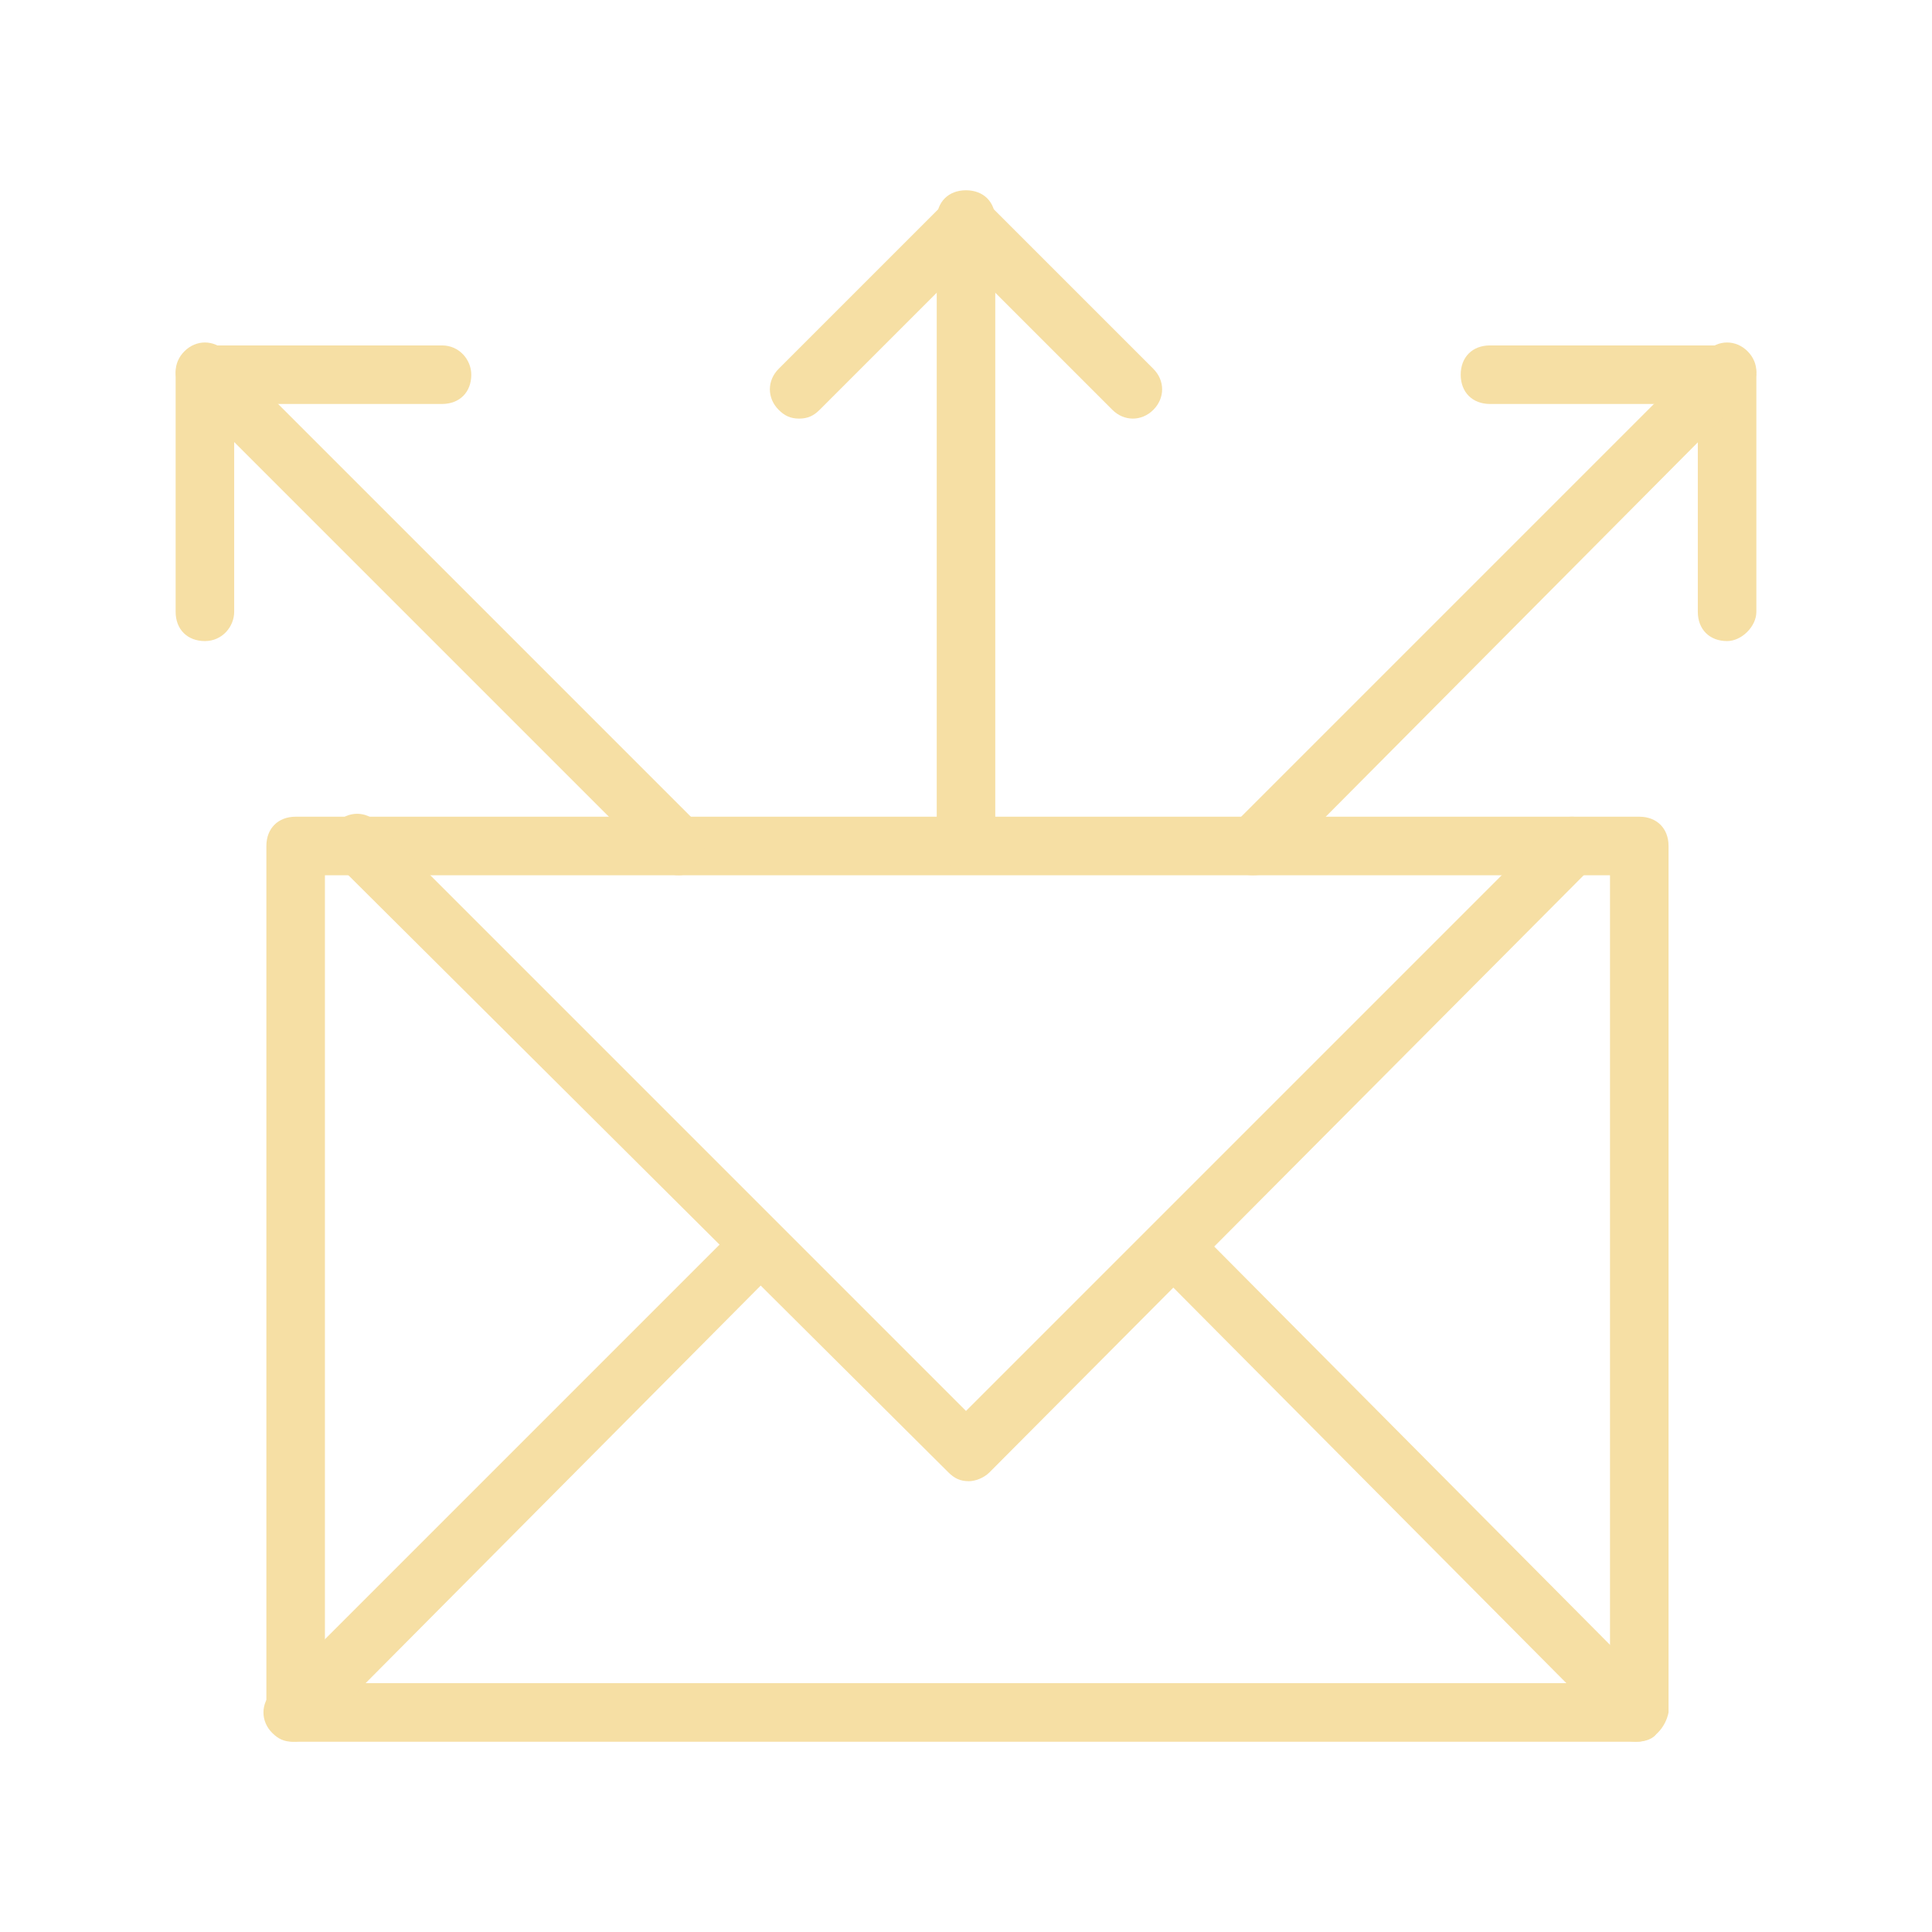 <svg xmlns="http://www.w3.org/2000/svg" xmlns:xlink="http://www.w3.org/1999/xlink" id="directmail" x="0px" y="0px" viewBox="0 0 66 66" style="enable-background:new 0 0 66 66;" xml:space="preserve"><style type="text/css">	.st0{fill:#F6DFA4;}</style><path class="st0" d="M55.9,59.5H10.1c-0.6,0-1-0.4-1-1V28.9c0-0.6,0.4-1,1-1h45.9c0.6,0,1,0.4,1,1v29.6C56.9,59,56.5,59.5,55.9,59.5 z M11.1,57.5h43.9V29.9H11.1V57.5z"></path><path class="st0" d="M33.1,50.6c-0.3,0-0.5-0.1-0.7-0.3L11.5,29.5c-0.4-0.4-0.4-1,0-1.4s1-0.4,1.4,0l20.1,20.1l20-20 c0.4-0.4,1-0.4,1.4,0s0.4,1,0,1.4L33.8,50.3C33.6,50.5,33.3,50.6,33.1,50.6z"></path><path class="st0" d="M10,59.5c-0.3,0-0.5-0.1-0.7-0.3c-0.4-0.4-0.4-1,0-1.4l15.9-15.9c0.4-0.4,1-0.4,1.4,0s0.4,1,0,1.4L10.8,59.2 C10.6,59.4,10.3,59.5,10,59.5z"></path><path class="st0" d="M55.9,59.5c-0.3,0-0.5-0.1-0.7-0.3L39.5,43.4c-0.4-0.4-0.4-1,0-1.4c0.4-0.4,1-0.4,1.4,0l15.7,15.8 c0.4,0.4,0.4,1,0,1.4C56.5,59.4,56.2,59.5,55.9,59.5z"></path><g>	<path class="st0" d="M27.3,14.3c-0.3,0-0.5-0.1-0.7-0.3c-0.4-0.4-0.4-1,0-1.4l5.7-5.7c0.2-0.2,0.4-0.3,0.7-0.3c0,0,0,0,0,0  c0.3,0,0.5,0.1,0.7,0.3l5.7,5.7c0.4,0.4,0.4,1,0,1.4s-1,0.4-1.4,0l-5-5l-5,5C27.8,14.2,27.6,14.3,27.3,14.3z"></path>	<path class="st0" d="M33,29.7c-0.6,0-1-0.4-1-1V7.5c0-0.6,0.4-1,1-1s1,0.4,1,1v21.2C34,29.2,33.6,29.7,33,29.7z"></path></g><g>	<path class="st0" d="M59,21.9c-0.6,0-1-0.4-1-1v-7.1l-7.1,0c0,0,0,0,0,0c-0.6,0-1-0.4-1-1c0-0.6,0.4-1,1-1l8.1,0c0,0,0,0,0,0  c0.3,0,0.5,0.1,0.7,0.3c0.2,0.2,0.3,0.4,0.3,0.7v8.1C60,21.4,59.5,21.9,59,21.9z"></path>	<path class="st0" d="M42.8,29.9c-0.3,0-0.5-0.1-0.7-0.3c-0.4-0.4-0.4-1,0-1.4L58.3,12c0.4-0.4,1-0.4,1.4,0s0.4,1,0,1.4L43.6,29.6  C43.4,29.8,43.1,29.9,42.8,29.9z"></path></g><g>	<path class="st0" d="M7,21.9c-0.6,0-1-0.4-1-1v-8.1c0-0.3,0.1-0.5,0.3-0.7c0.2-0.2,0.4-0.3,0.7-0.3c0,0,0,0,0,0l8.1,0  c0.6,0,1,0.5,1,1c0,0.6-0.4,1-1,1c0,0,0,0,0,0l-7.1,0v7.1C8,21.4,7.6,21.9,7,21.9z"></path>	<path class="st0" d="M23.2,29.9c-0.3,0-0.5-0.1-0.7-0.3L6.3,13.4c-0.4-0.4-0.4-1,0-1.4s1-0.4,1.4,0l16.1,16.1c0.4,0.4,0.4,1,0,1.4  C23.7,29.8,23.4,29.9,23.2,29.9z"></path></g></svg>